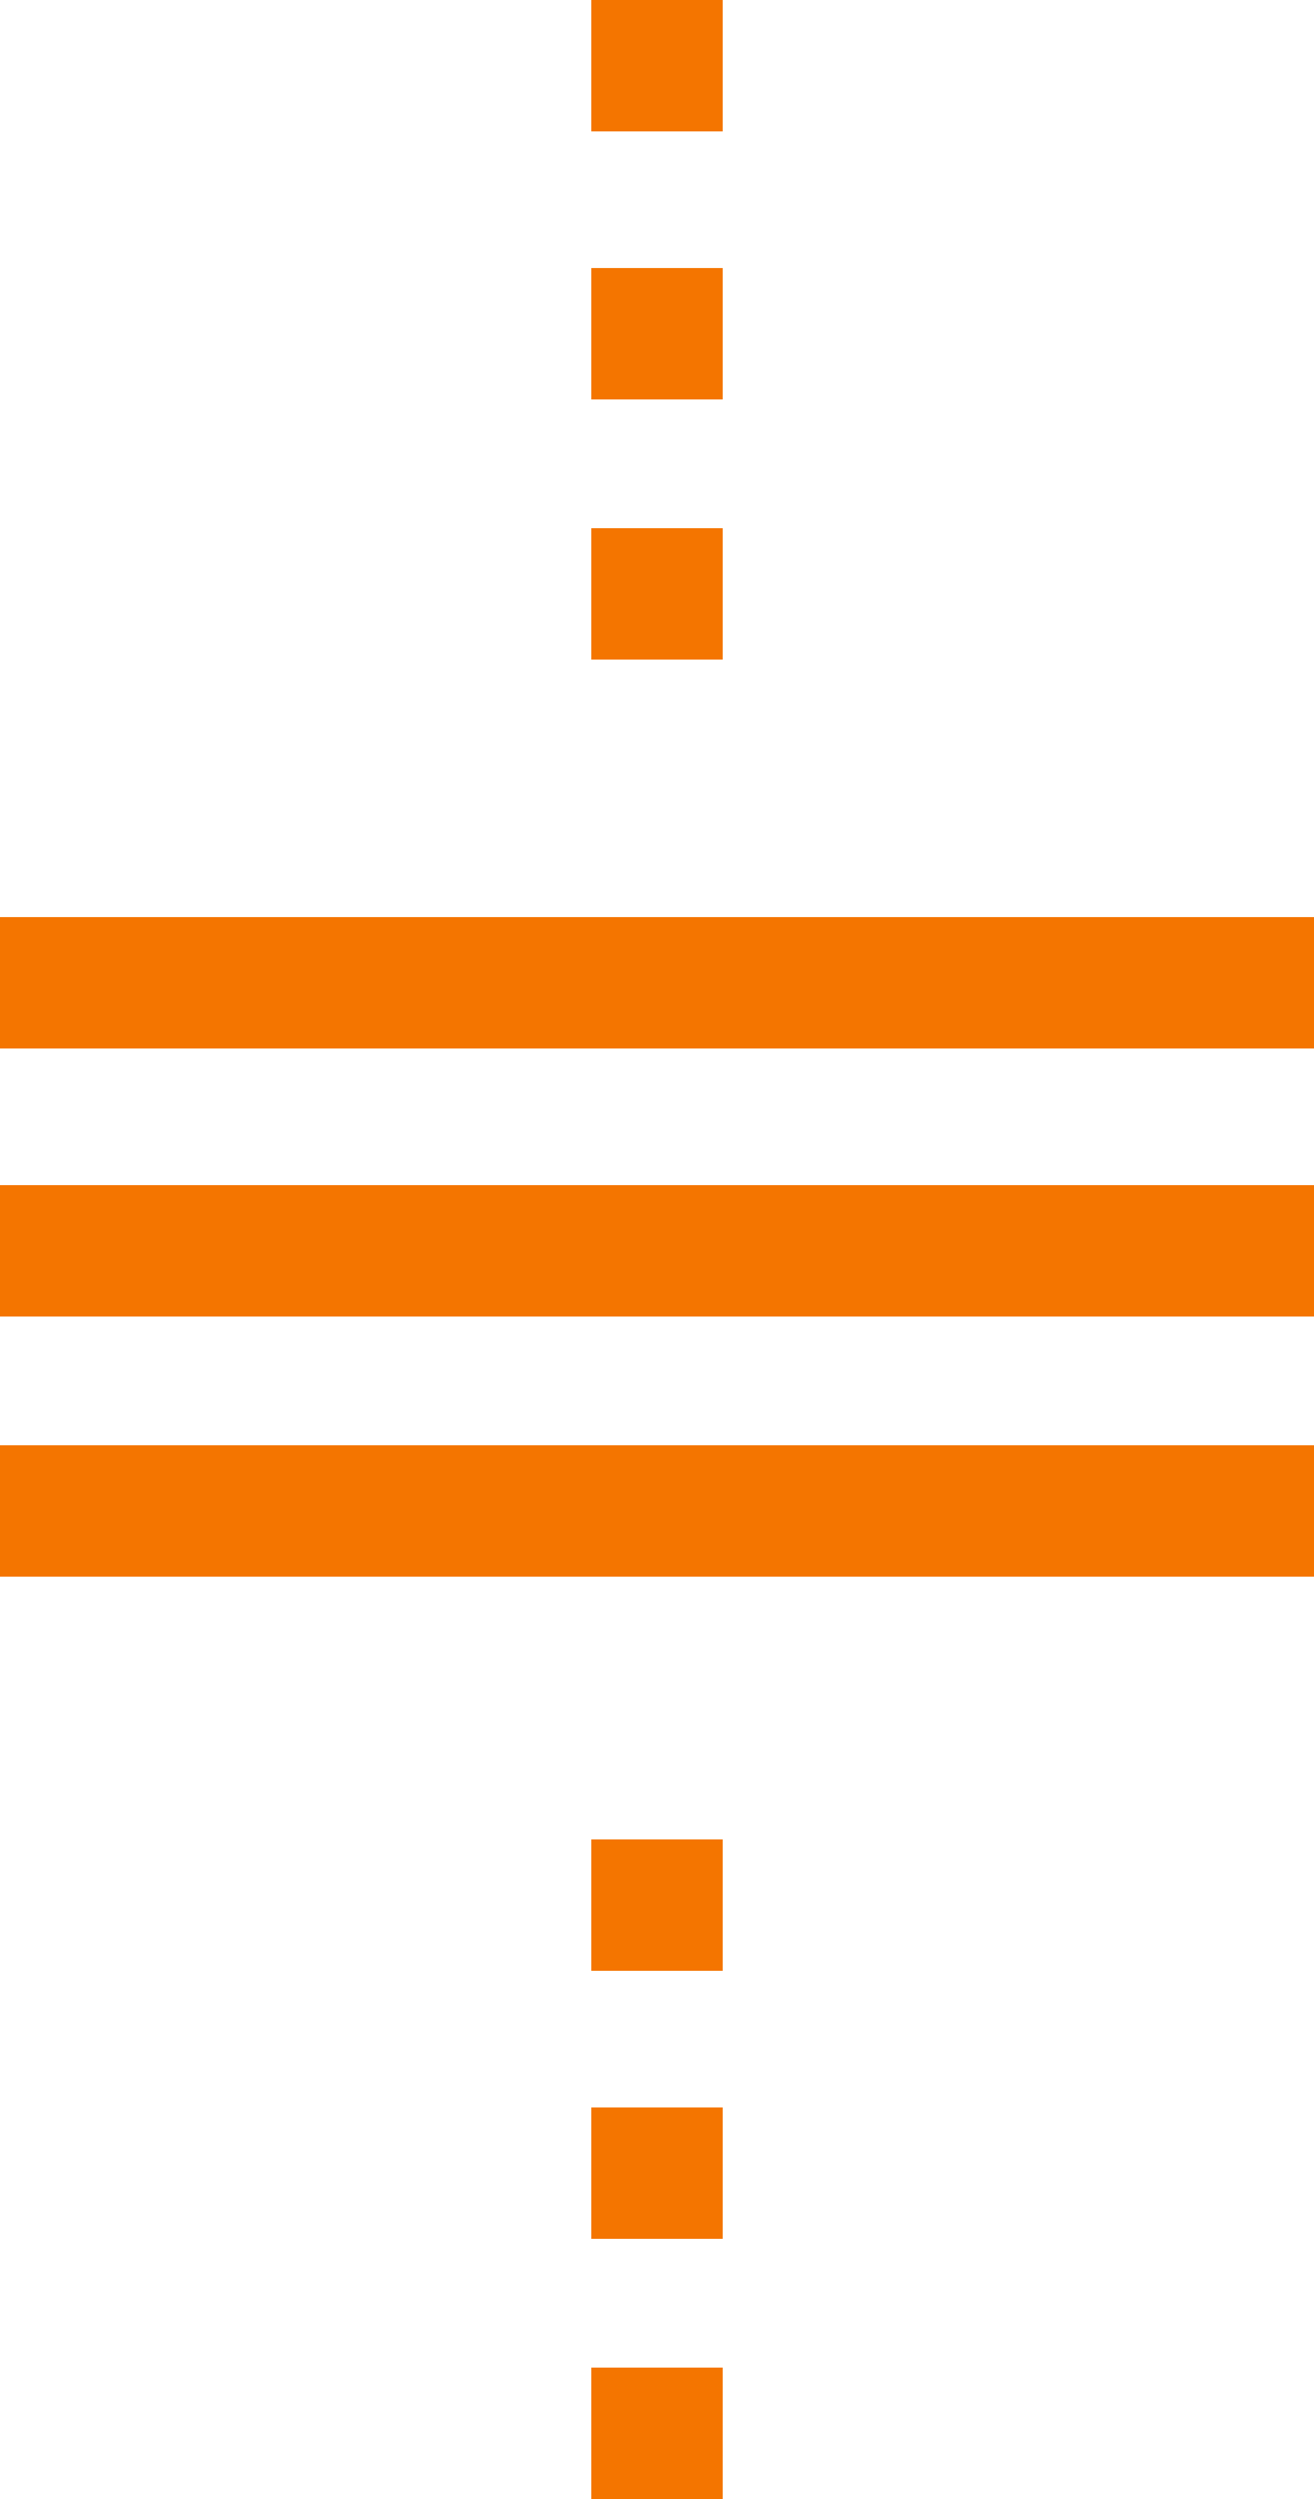 
<svg id="moreIcon" data-name="Layer 2" xmlns="http://www.w3.org/2000/svg" viewBox="0 0 10 19.02" fill="#f47500">
<rect x="4.5" width="1" height="1" class="color"/>
<rect x="4.5" y="2.04" width="1" height="1" class="color"/>
<rect x="4.5" y="4.02" width="1" height="1" class="color"/>
<rect x="4.5" y="14" width="1" height="1" class="color"/>
<rect x="4.5" y="16.04" width="1" height="1" class="color"/>
<rect x="4.5" y="18.02" width="1" height="1" class="color"/>
<rect y="6.98" width="10" height="1" class="color"/>
<rect y="9.02" width="10" height="1" class="color"/>
<rect y="11" width="10" height="1" class="color"/>
</svg>